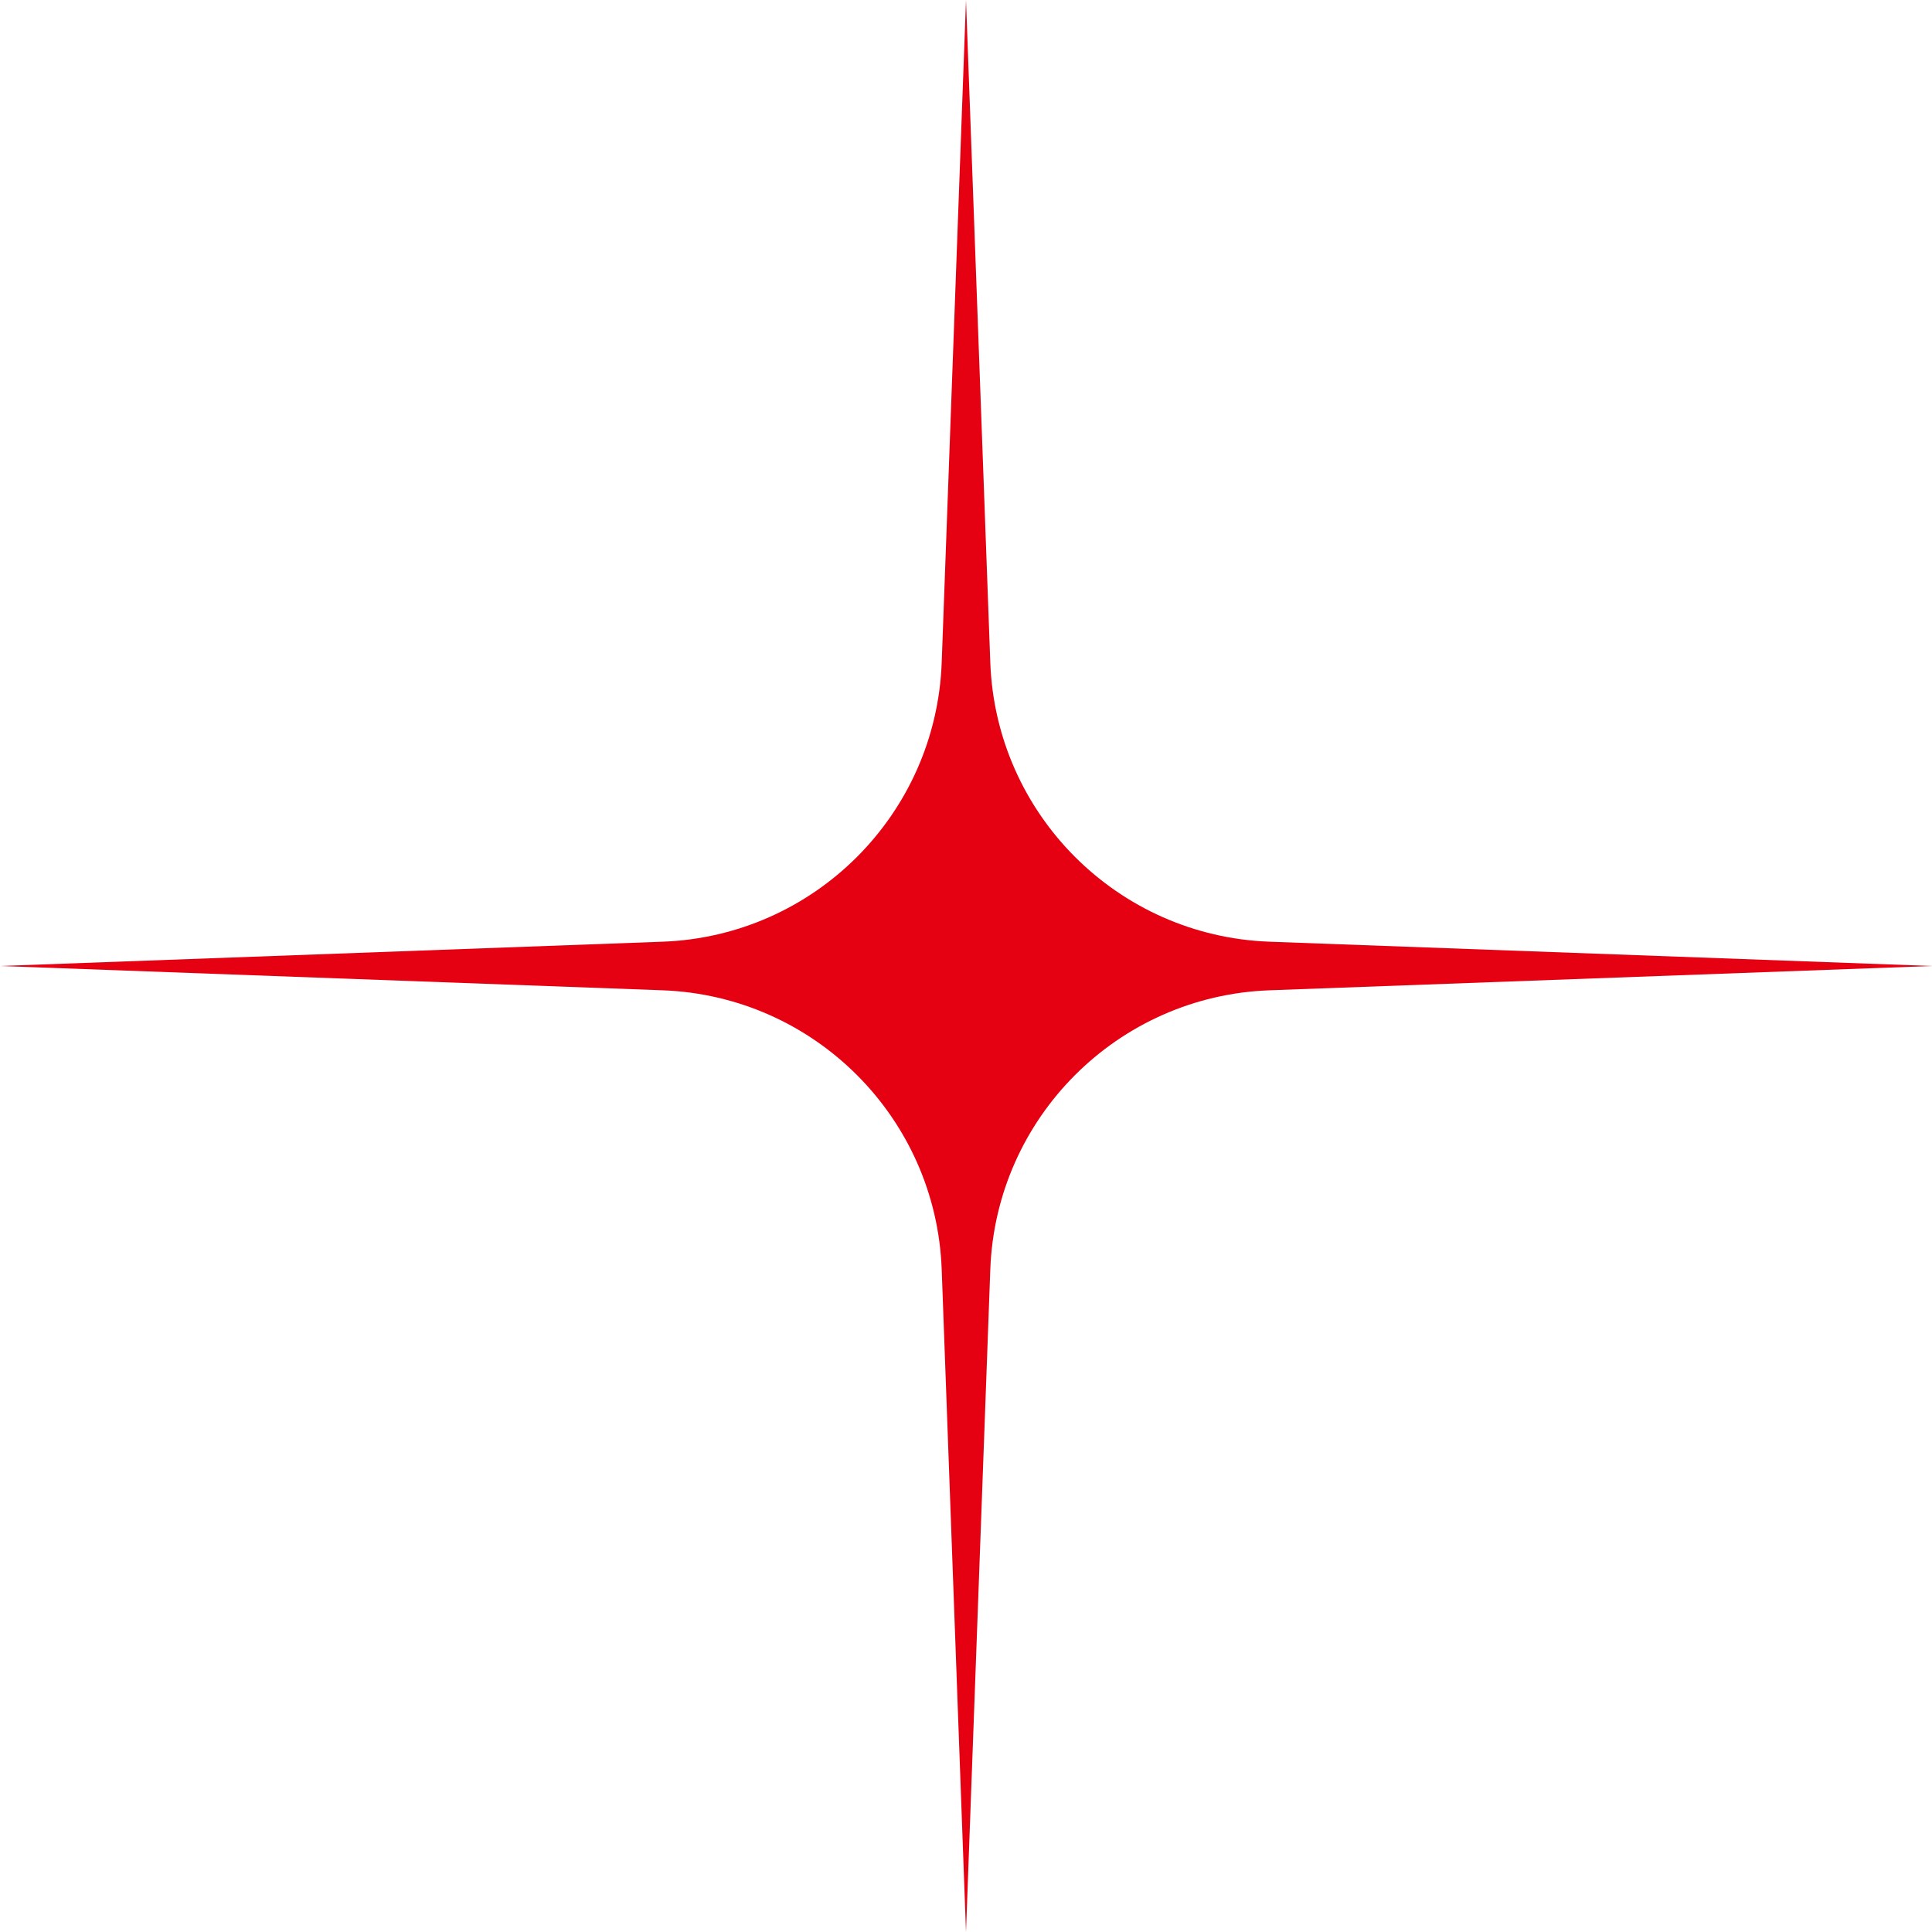 <svg xmlns="http://www.w3.org/2000/svg" width="47" height="47" viewBox="0 0 47 47" fill="none"><path d="M23.5 47L24.091 30.884C24.226 27.19 27.19 24.226 30.884 24.091L47 23.5L30.884 22.909C27.19 22.774 24.226 19.81 24.091 16.116L23.5 3.8147e-06L22.909 16.116C22.774 19.81 19.81 22.774 16.116 22.909L0 23.5L16.116 24.091C19.81 24.226 22.774 27.19 22.909 30.884L23.5 47Z" fill="#E50012"></path></svg>